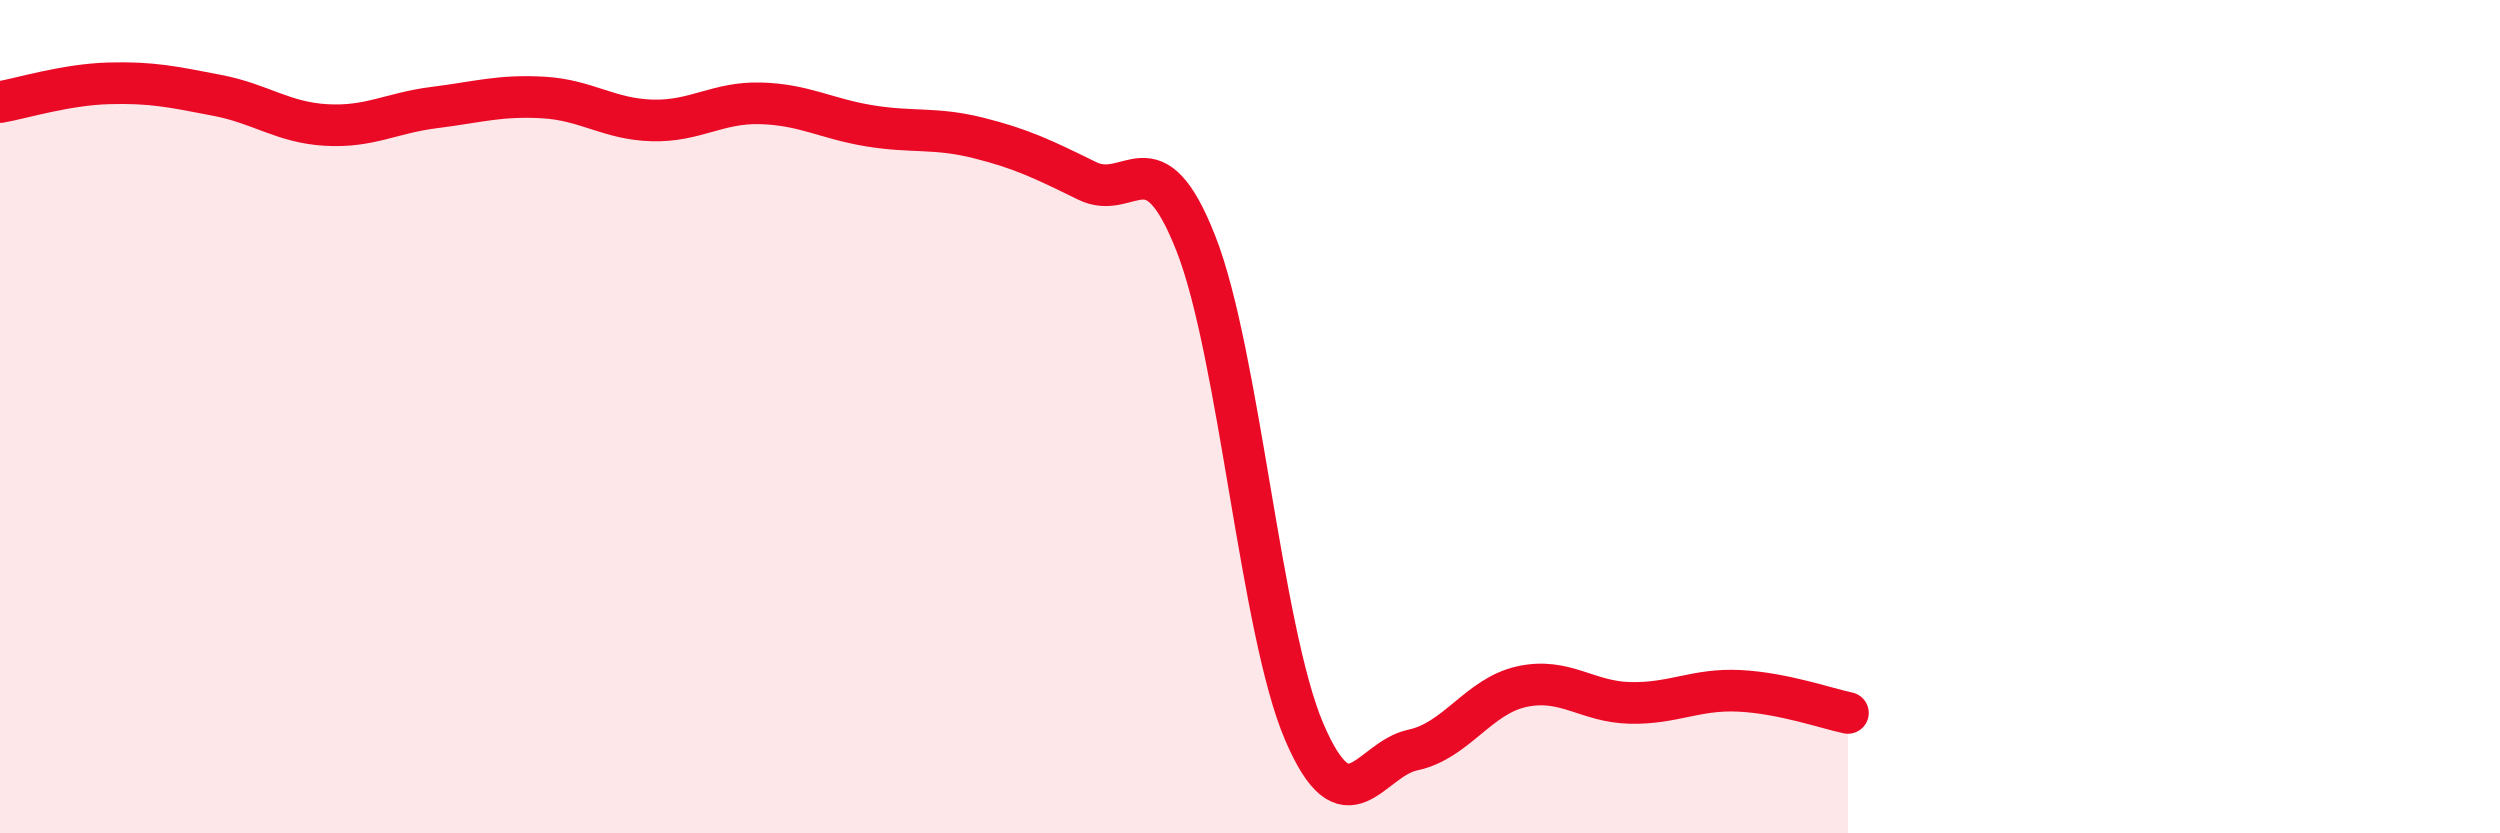 
    <svg width="60" height="20" viewBox="0 0 60 20" xmlns="http://www.w3.org/2000/svg">
      <path
        d="M 0,2.45 C 0.52,2.36 1.57,2.03 2.61,2 C 3.65,1.97 4.18,2.09 5.22,2.29 C 6.26,2.49 6.79,2.94 7.83,3 C 8.87,3.06 9.39,2.71 10.43,2.58 C 11.47,2.45 12,2.28 13.04,2.34 C 14.08,2.4 14.61,2.86 15.65,2.89 C 16.69,2.92 17.22,2.45 18.26,2.48 C 19.3,2.51 19.83,2.85 20.87,3.02 C 21.91,3.19 22.44,3.05 23.48,3.31 C 24.52,3.57 25.05,3.83 26.09,4.34 C 27.13,4.85 27.66,3.2 28.7,5.84 C 29.74,8.48 30.26,15.13 31.3,17.56 C 32.34,19.99 32.87,18.22 33.91,18 C 34.95,17.78 35.48,16.71 36.52,16.48 C 37.56,16.25 38.09,16.85 39.13,16.87 C 40.17,16.89 40.7,16.53 41.74,16.58 C 42.78,16.63 43.83,17 44.35,17.11L44.35 20L0 20Z"
        fill="#EB0A25"
        opacity="0.1"
        stroke-linecap="round"
        stroke-linejoin="round"
      />
      <path
        d="M 0,2.45 C 0.52,2.36 1.57,2.03 2.61,2 C 3.65,1.97 4.18,2.09 5.22,2.29 C 6.26,2.49 6.79,2.94 7.83,3 C 8.87,3.06 9.39,2.71 10.43,2.58 C 11.47,2.45 12,2.28 13.04,2.34 C 14.08,2.4 14.61,2.86 15.65,2.89 C 16.69,2.92 17.22,2.45 18.26,2.48 C 19.3,2.51 19.83,2.85 20.87,3.02 C 21.91,3.19 22.44,3.05 23.48,3.31 C 24.52,3.57 25.05,3.83 26.09,4.34 C 27.13,4.85 27.66,3.2 28.7,5.84 C 29.74,8.48 30.26,15.13 31.3,17.56 C 32.34,19.99 32.87,18.22 33.91,18 C 34.95,17.78 35.48,16.71 36.52,16.48 C 37.56,16.25 38.09,16.85 39.13,16.87 C 40.17,16.89 40.7,16.53 41.74,16.58 C 42.78,16.63 43.83,17 44.35,17.11"
        stroke="#EB0A25"
        stroke-width="1"
        fill="none"
        stroke-linecap="round"
        stroke-linejoin="round"
      />
    </svg>
  